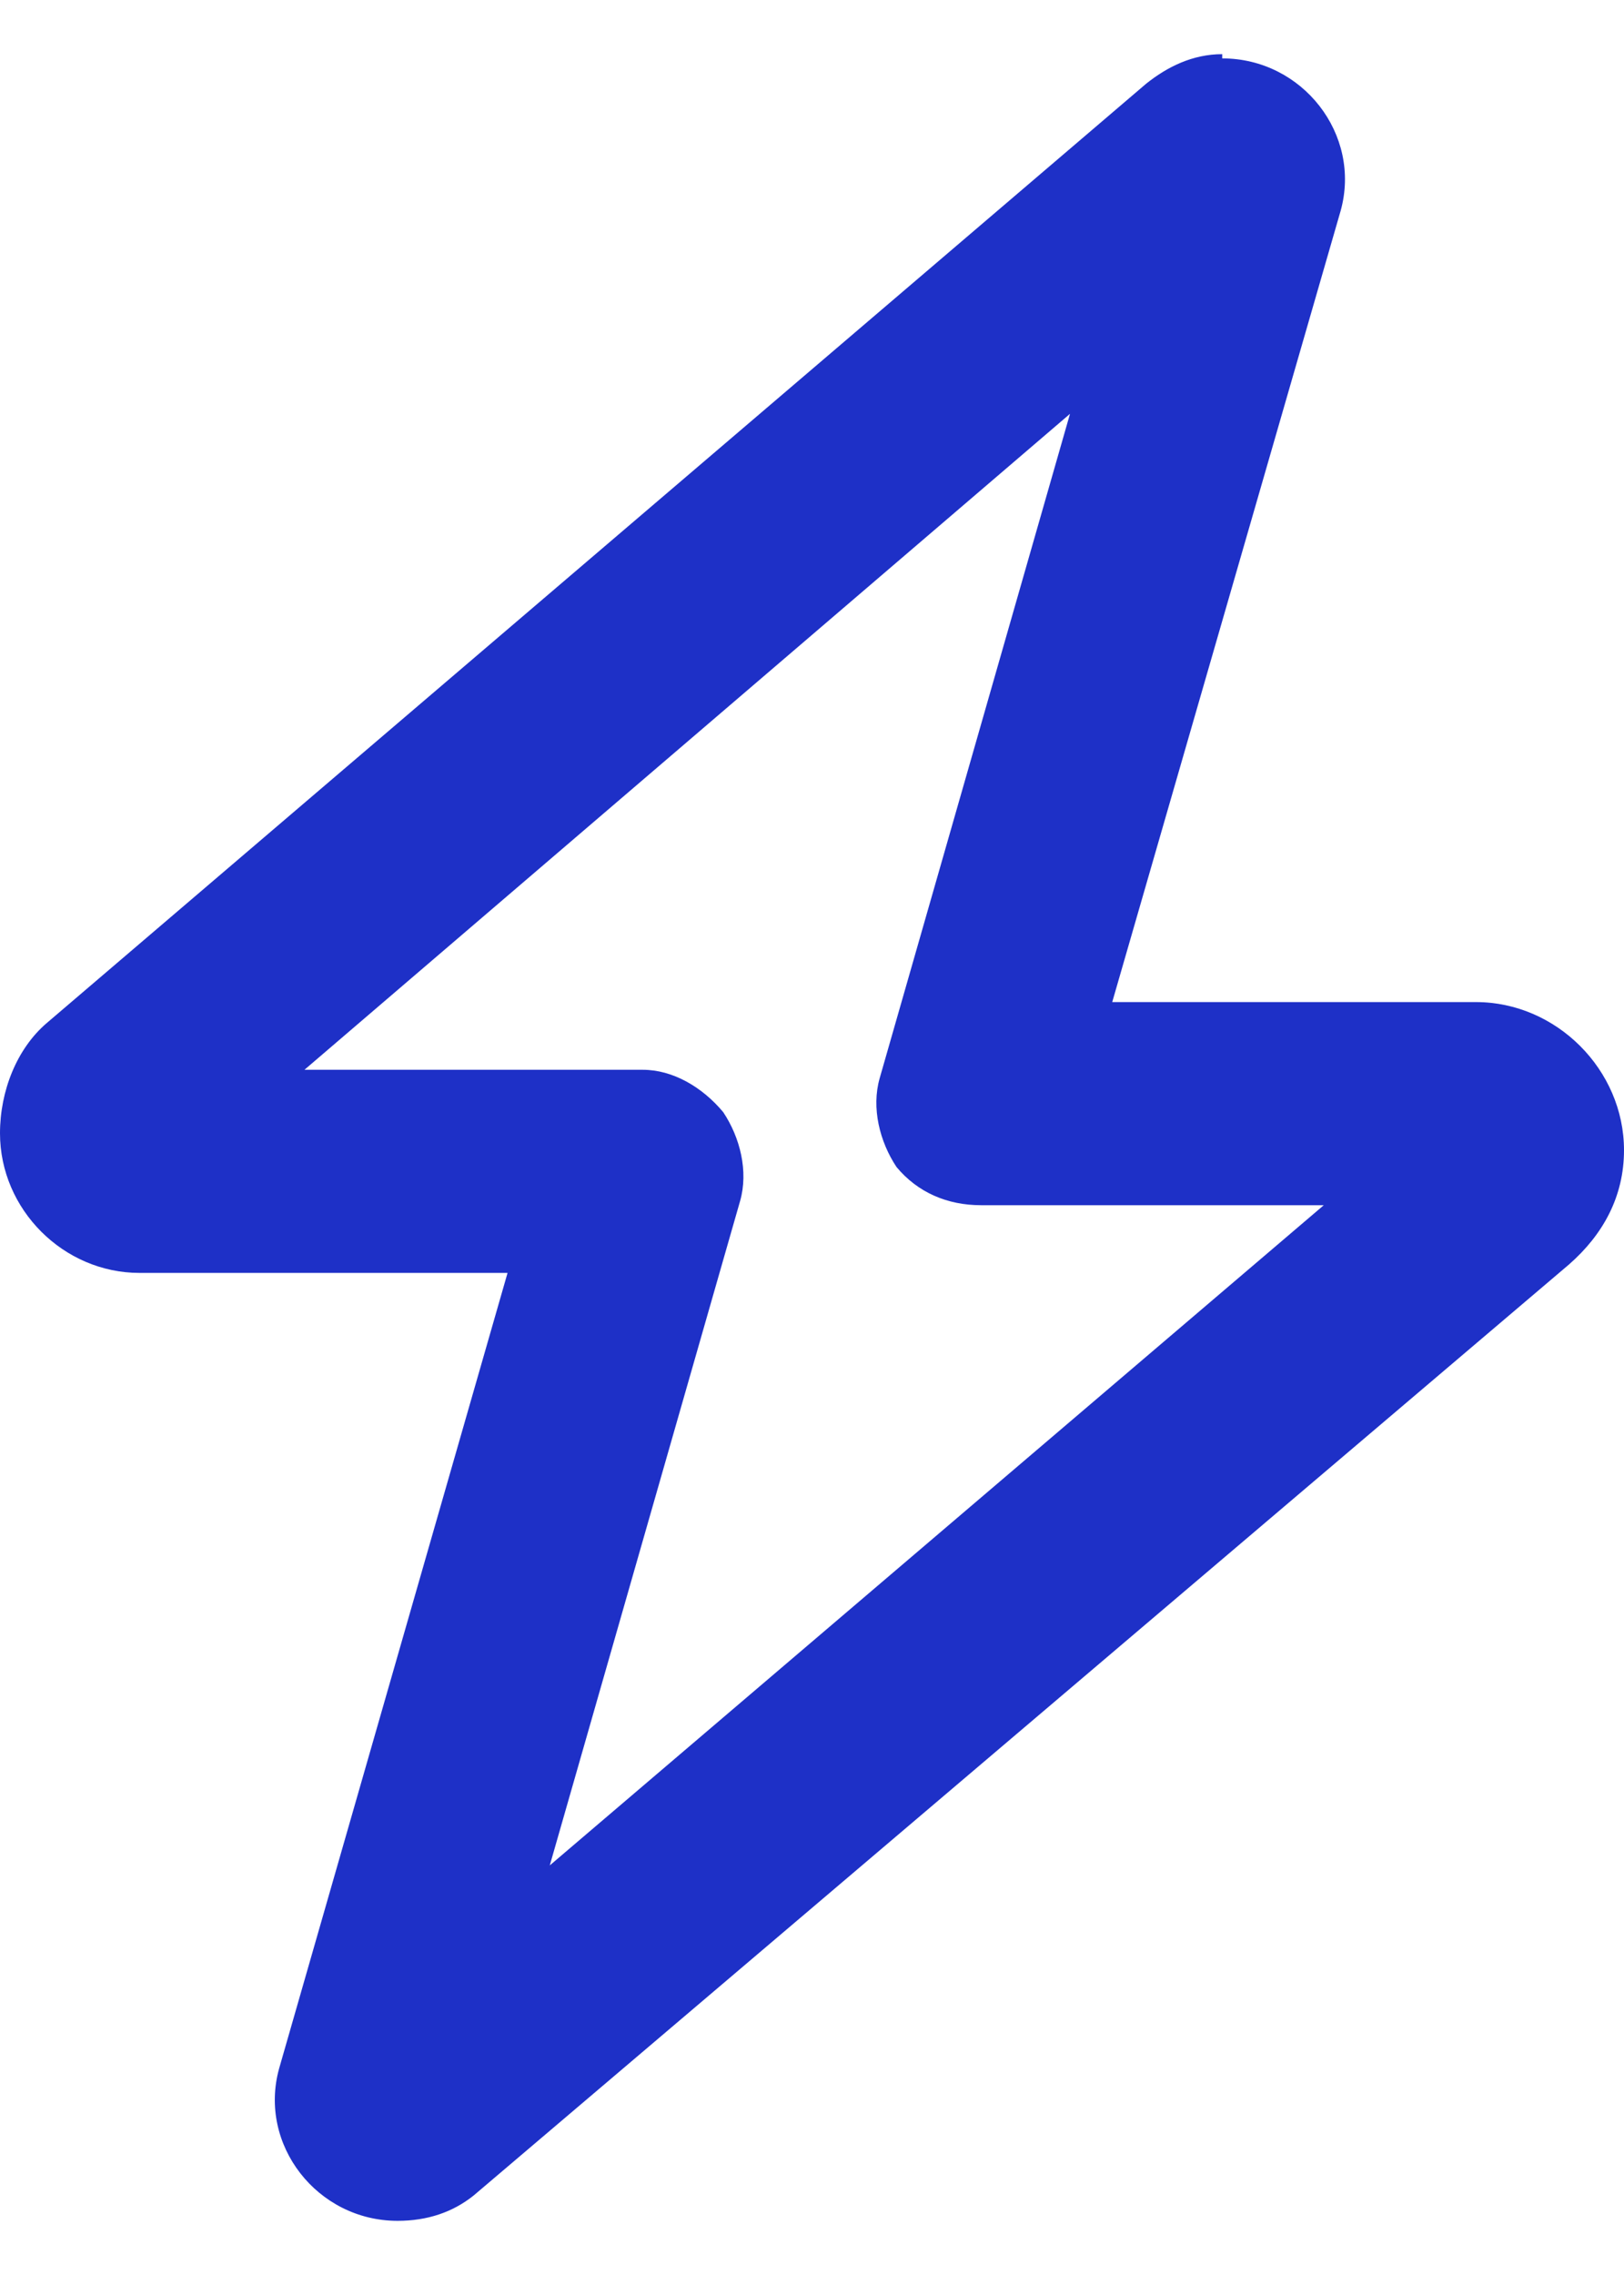 <svg width="15" height="21" viewBox="0 0 15 21" fill="none" xmlns="http://www.w3.org/2000/svg">
<path d="M11.289 0.539C12.031 0.539 12.578 1.242 12.383 1.945L10.273 9.25H13.633C14.375 9.25 15 9.875 15 10.617C15 11.047 14.805 11.398 14.492 11.672L4.375 20.266C4.18 20.422 3.945 20.5 3.672 20.5C2.93 20.5 2.383 19.797 2.578 19.094L4.688 11.75H1.289C0.586 11.75 0 11.164 0 10.461C0 10.07 0.156 9.68 0.43 9.445L10.586 0.773C10.781 0.617 11.016 0.5 11.289 0.5V0.539ZM9.883 3.82L2.812 9.875H5.938C6.211 9.875 6.484 10.031 6.68 10.266C6.836 10.5 6.914 10.812 6.836 11.086L5.078 17.219L12.227 11.125H9.062C8.75 11.125 8.477 11.008 8.281 10.773C8.125 10.539 8.047 10.227 8.125 9.953L9.883 3.82Z" fill="#1E30C7"/>
</svg>
